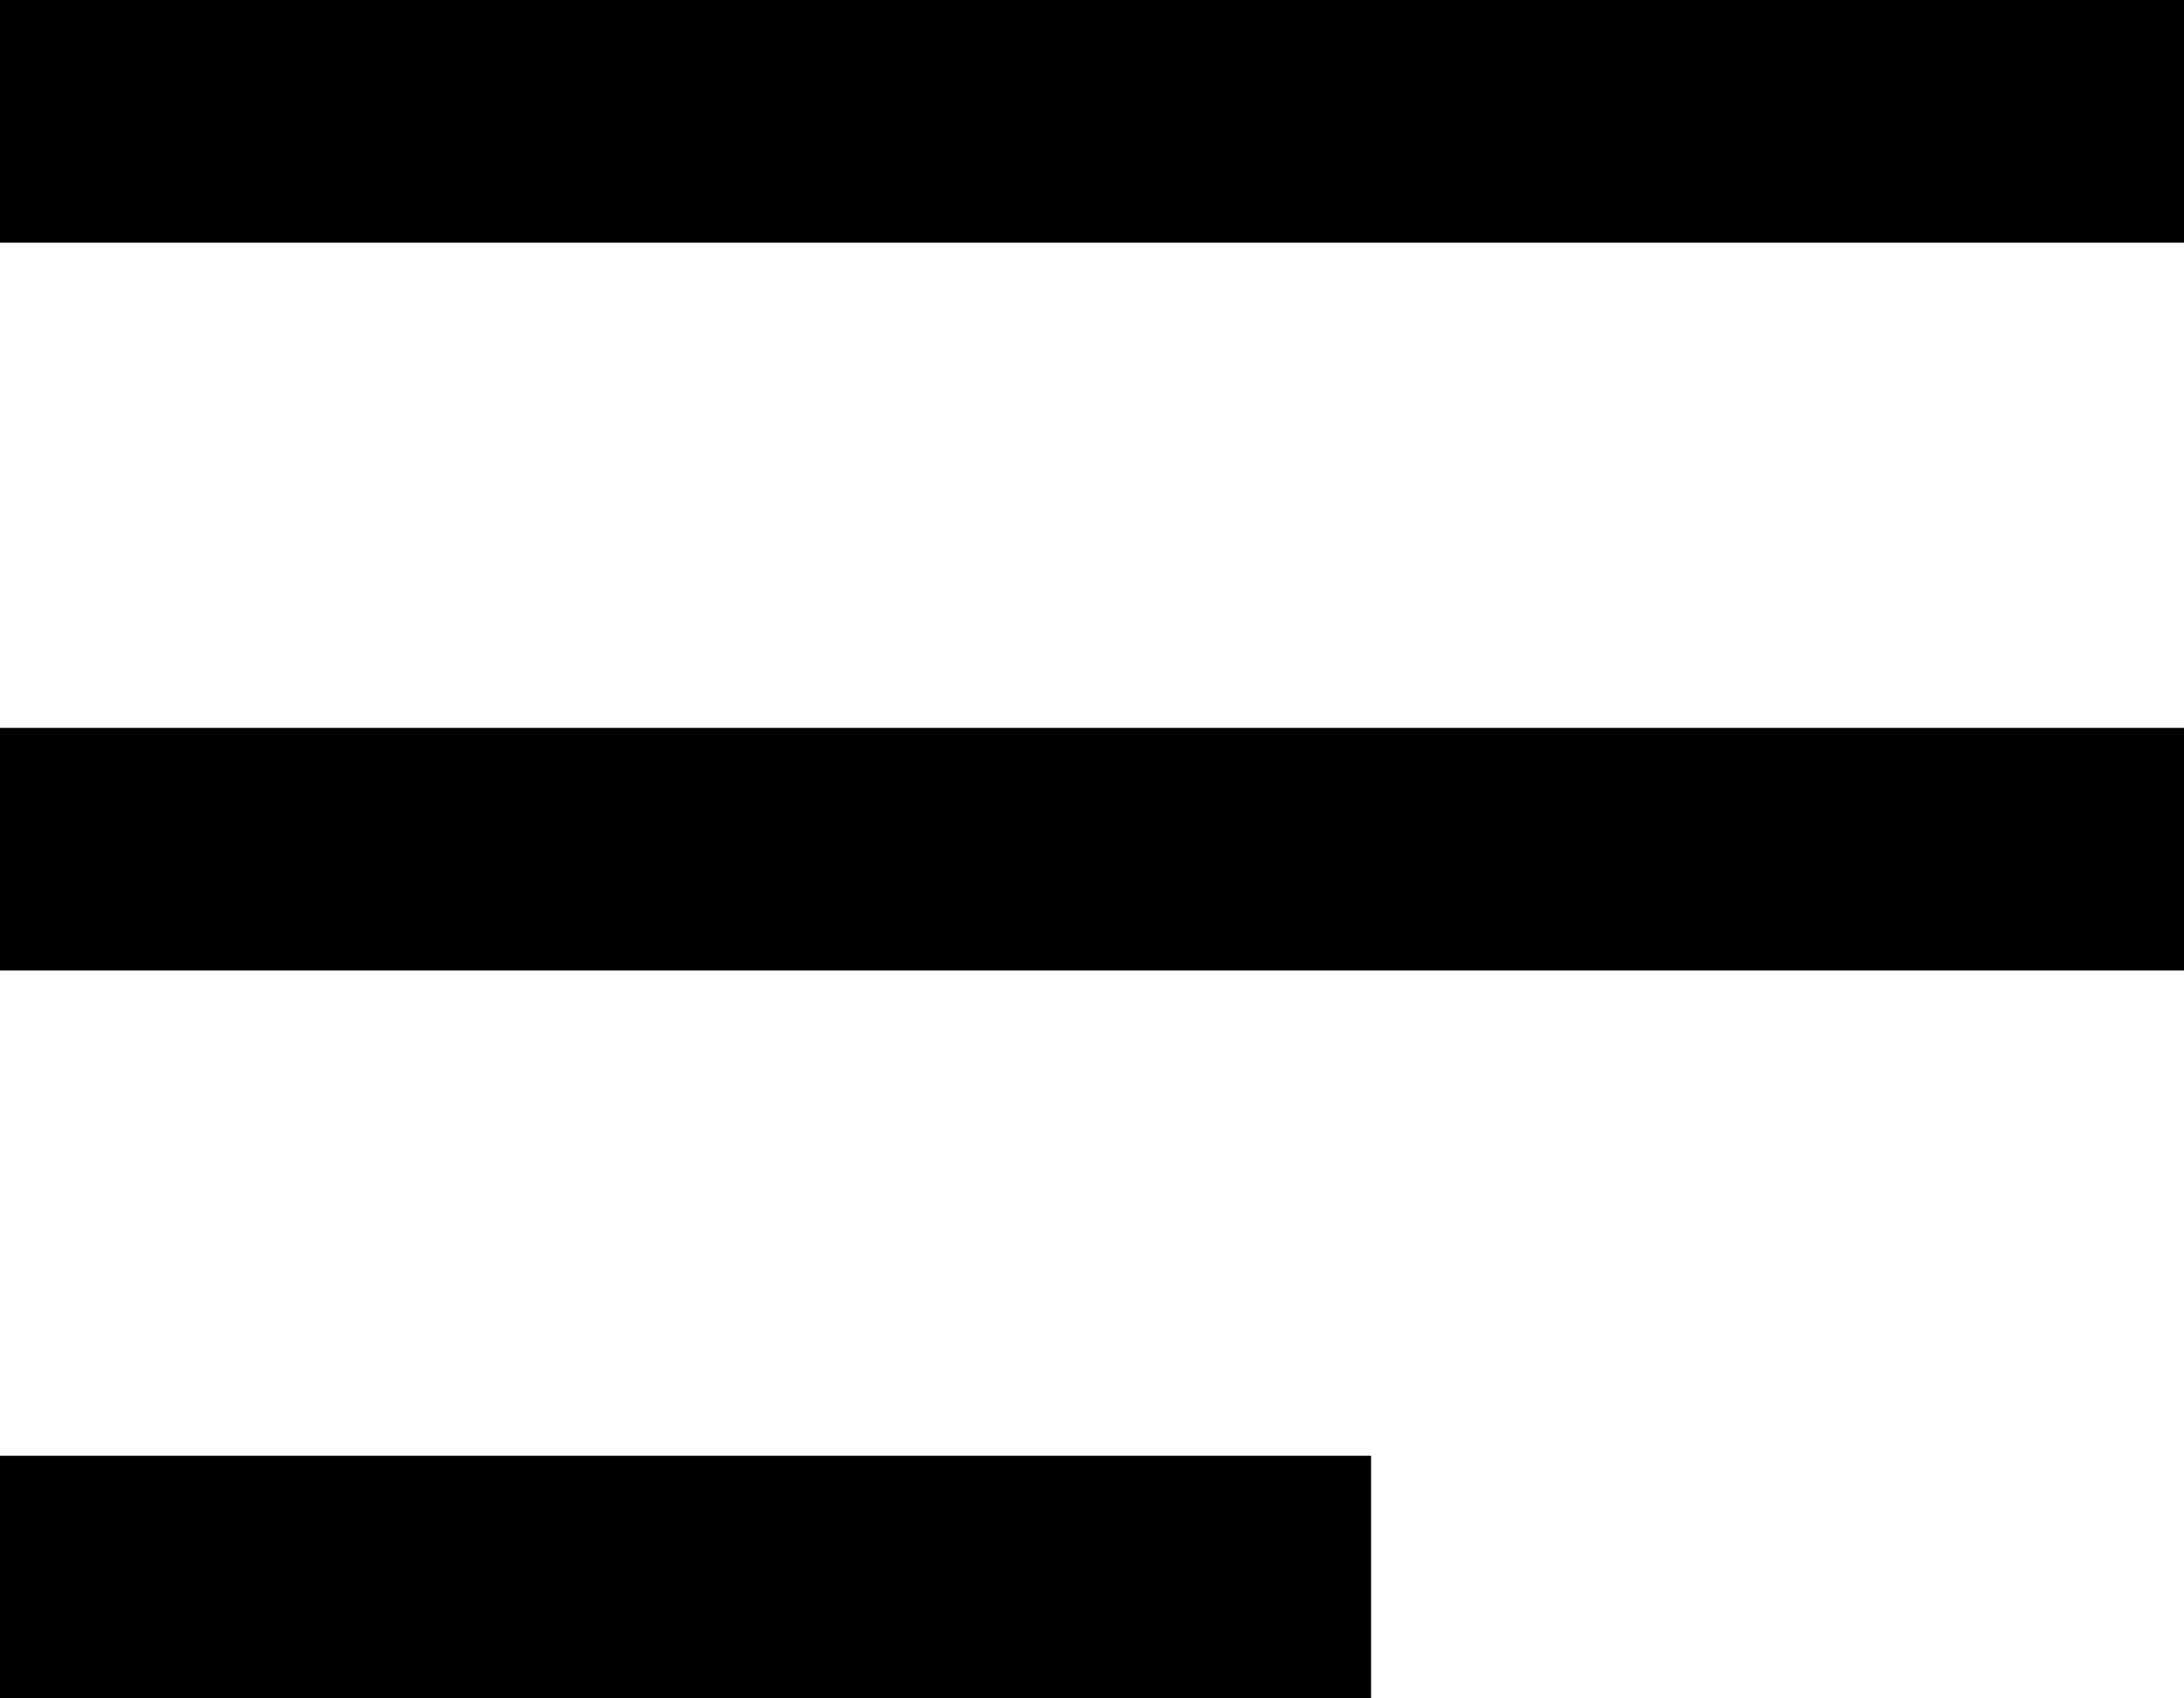 <svg version="1.1" id="Layer_1" xmlns="http://www.w3.org/2000/svg" xmlns:xlink="http://www.w3.org/1999/xlink" x="0px" y="0px"
	 viewBox="0 0 18 14" style="enable-background:new 0 0 18 14;" xml:space="preserve">
<style type="text/css">
	.st0{fill-rule:evenodd;clip-rule:evenodd;}
</style>
<desc>Created with Sketch.</desc>
<g id="Symbols">
	<g id="Icons-_x2F_-Menu" transform="translate(-3, -5)">
		<path id="Combined-Shape" class="st0" d="M14.3,17v2H3v-2H14.3z M21,11v2H3v-2H21z M21,5v2H3V5H21z"/>
	</g>
</g>
</svg>

